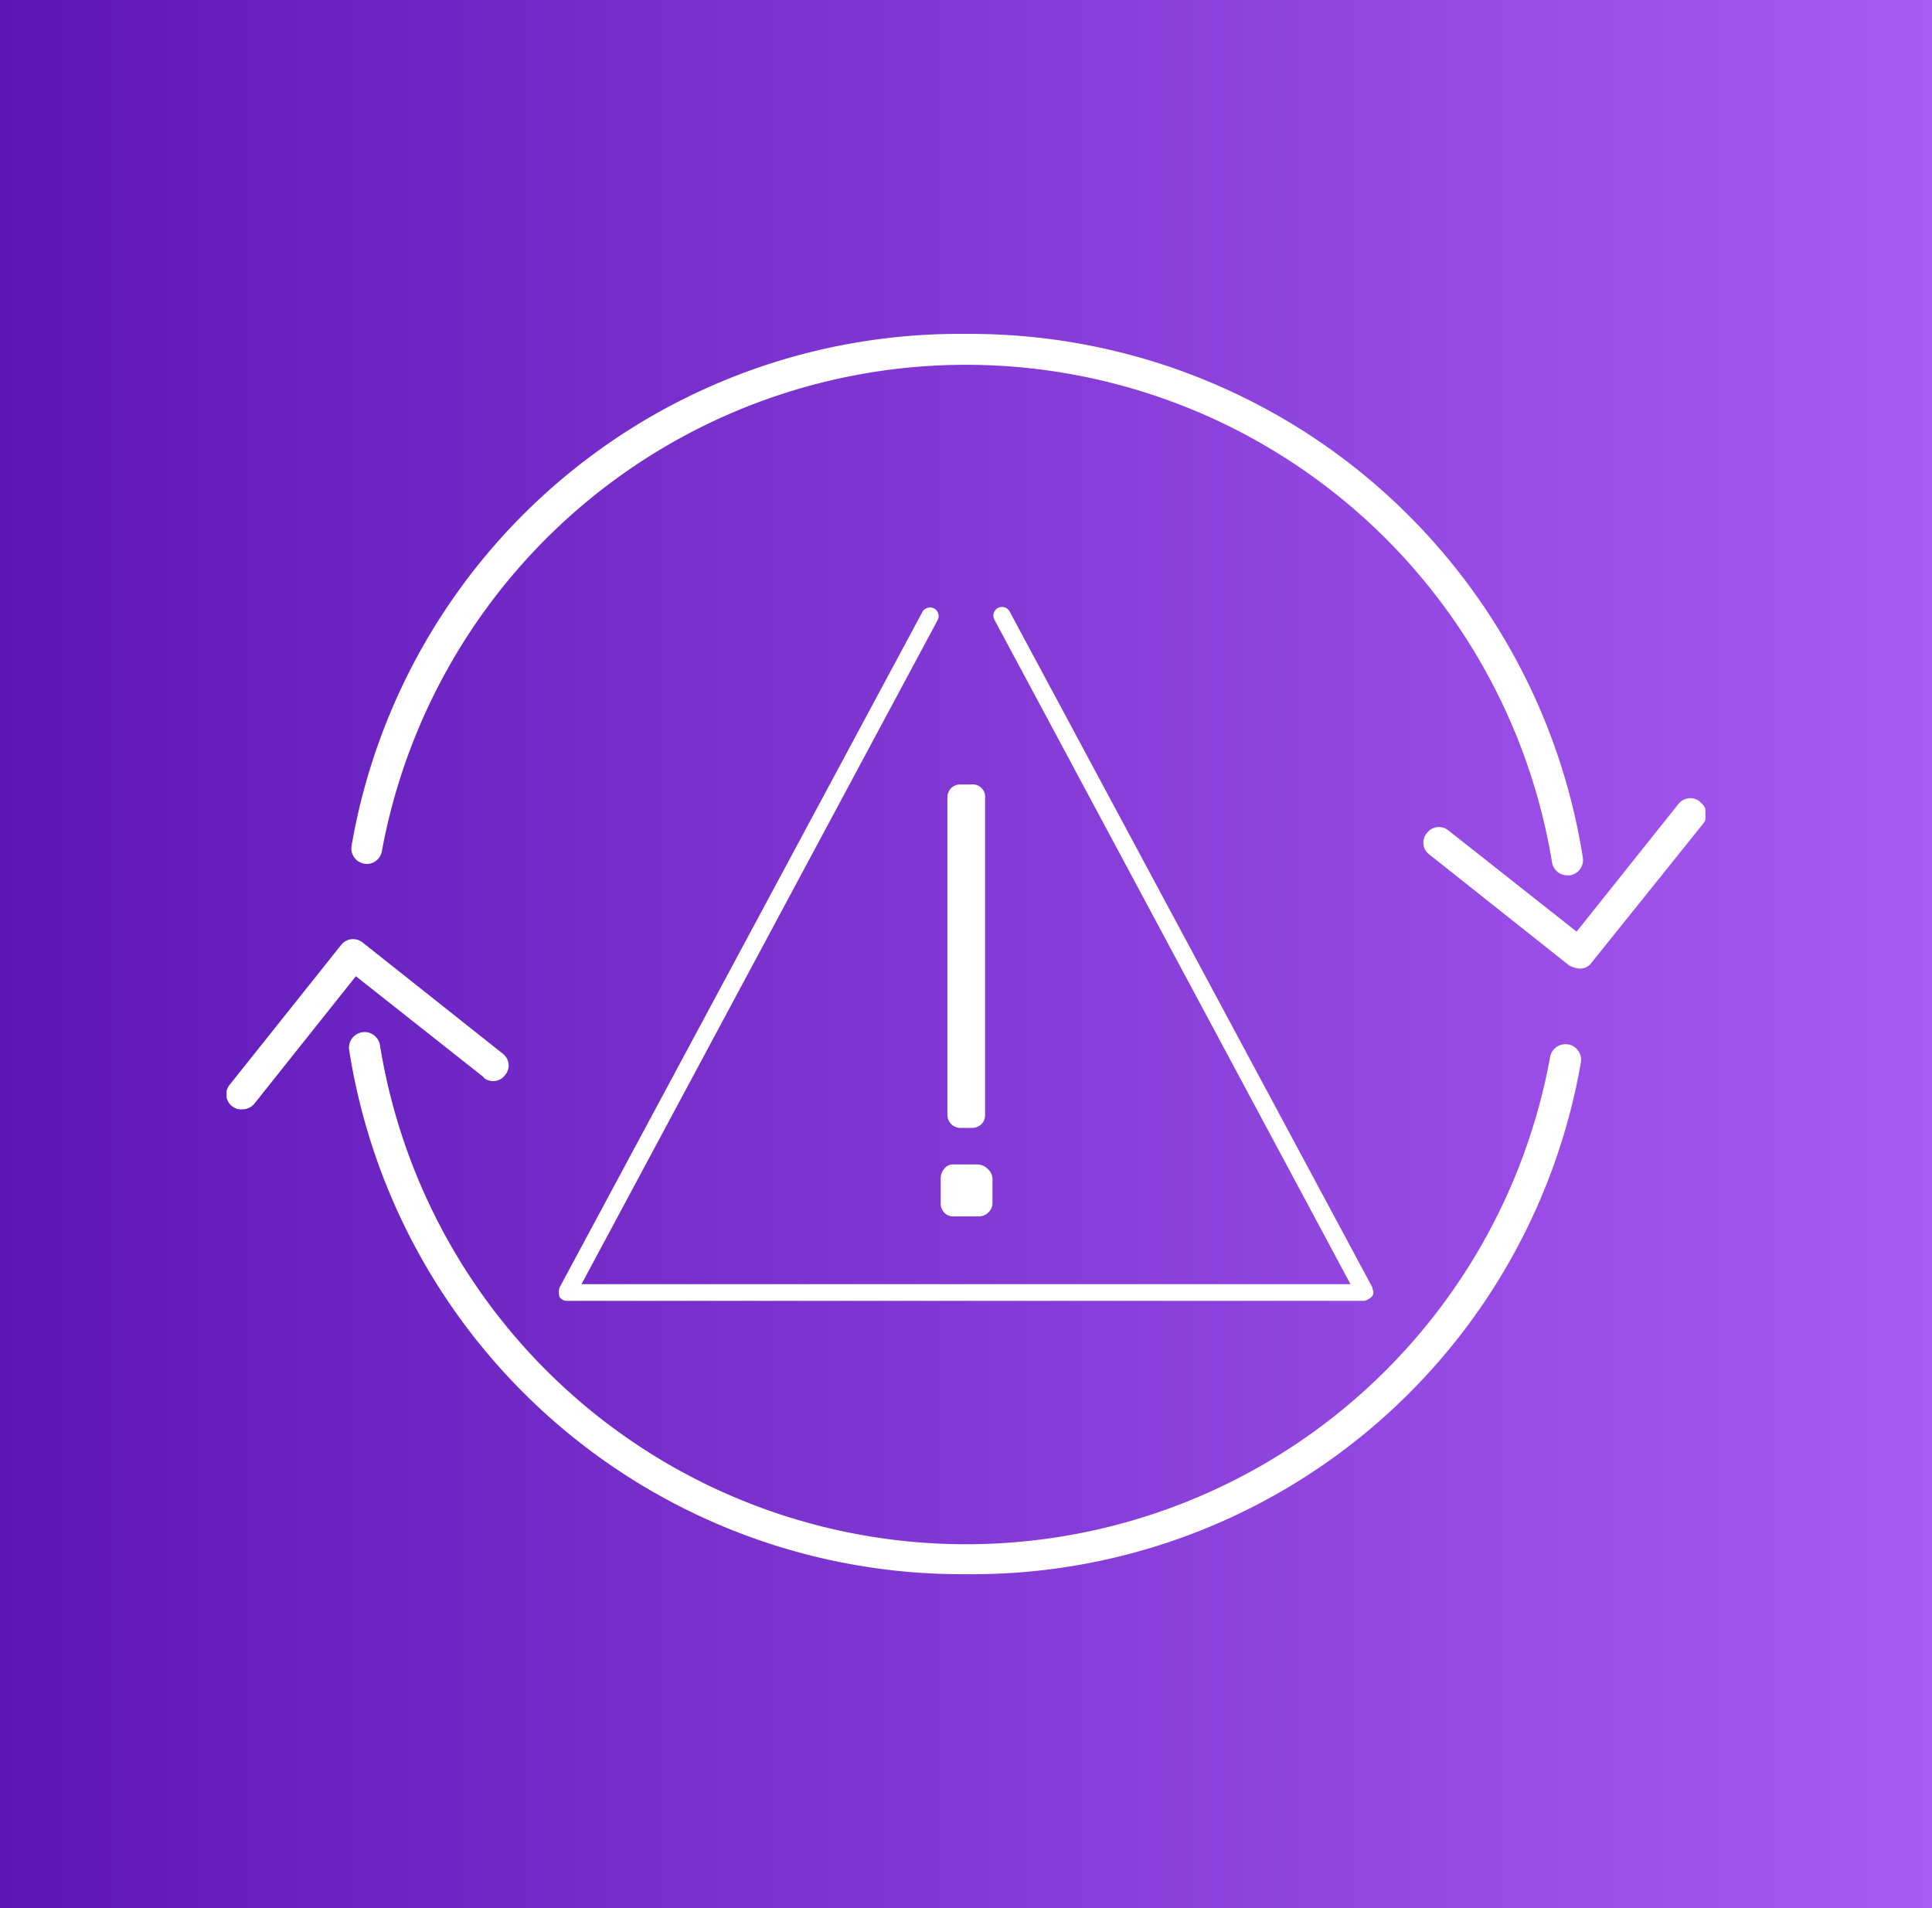 <svg xmlns="http://www.w3.org/2000/svg" xmlns:xlink="http://www.w3.org/1999/xlink" viewBox="0 0 81 80"><rect x="0" y="0" width="81" height="80" fill="#333333" stroke="none"/><defs><style>.cls-1{fill:none;}.cls-2{fill:url(#linear-gradient);}.cls-3{clip-path:url(#clip-path);}.cls-4{fill:#fff;}</style><linearGradient id="linear-gradient" y1="40" x2="81" y2="40" gradientUnits="userSpaceOnUse"><stop offset="0" stop-color="#5d16b6"></stop><stop offset="1" stop-color="#a85bf2"></stop></linearGradient><clipPath id="clip-path"><rect class="cls-1" x="9.5" y="14" width="62" height="52"></rect></clipPath></defs><g id="Layer_2" data-name="Layer 2"><g id="Layer_1-2" data-name="Layer 1"><rect class="cls-2" width="81" height="80"></rect><g class="cls-3"><path class="cls-4" d="M57.55,54,42.33,25.64a.36.36,0,1,0-.64.34L56.62,53.84H24.38L39.31,26a.36.36,0,0,0-.15-.49.37.37,0,0,0-.49.15L23.45,54a.81.81,0,0,0,0,.36.36.36,0,0,0,.31.18H57.21a.8.8,0,0,0,.31-.18.3.3,0,0,0,0-.36Z"></path><path class="cls-4" d="M40.29,47.29h.44a.59.59,0,0,0,.42-.16.54.54,0,0,0,.15-.41V33.46a.52.52,0,0,0-.57-.57h-.44a.54.54,0,0,0-.41.15.59.59,0,0,0-.16.42V46.72a.55.55,0,0,0,.57.57Z"></path><path class="cls-4" d="M40,51h1a.59.59,0,0,0,.43-.16.53.53,0,0,0,.18-.41v-1A.56.56,0,0,0,41.4,49a.61.61,0,0,0-.43-.18H40a.47.47,0,0,0-.41.18.61.61,0,0,0-.15.43v1a.54.54,0,0,0,.15.41A.51.51,0,0,0,40,51Z"></path><path class="cls-4" d="M71.27,33.61a.63.63,0,0,0-.91.11L66.1,39.06l-5.37-4.24a.63.63,0,0,0-.91.11.62.62,0,0,0,.11.9l5.86,4.65a1.29,1.29,0,0,0,.41.13h.08a.58.58,0,0,0,.44-.24l4.68-5.83a.62.62,0,0,0-.11-.9Z"></path><path class="cls-4" d="M15.26,36.21a.64.64,0,0,0,.75-.52,24.9,24.9,0,0,1,49.06.47.65.65,0,0,0,.64.54h.11a.65.65,0,0,0,.54-.75A26,26,0,0,0,40.5,14,25.86,25.86,0,0,0,14.74,35.46.65.65,0,0,0,15.26,36.21Z"></path><path class="cls-4" d="M20.27,45.18a.63.63,0,0,0,.91-.11.62.62,0,0,0-.11-.9l-5.86-4.65a.64.64,0,0,0-.91.1L9.63,45.48a.63.63,0,0,0,.1.9.59.59,0,0,0,.42.13.66.66,0,0,0,.51-.23l4.26-5.35,5.38,4.25Z"></path><path class="cls-4" d="M65.74,43.79a.65.65,0,0,0-.75.52,24.89,24.89,0,0,1-49.06-.49.65.65,0,1,0-1.29.21A26,26,0,0,0,40.5,66,25.9,25.9,0,0,0,66.28,44.54a.66.66,0,0,0-.51-.75Z"></path></g></g></g></svg>